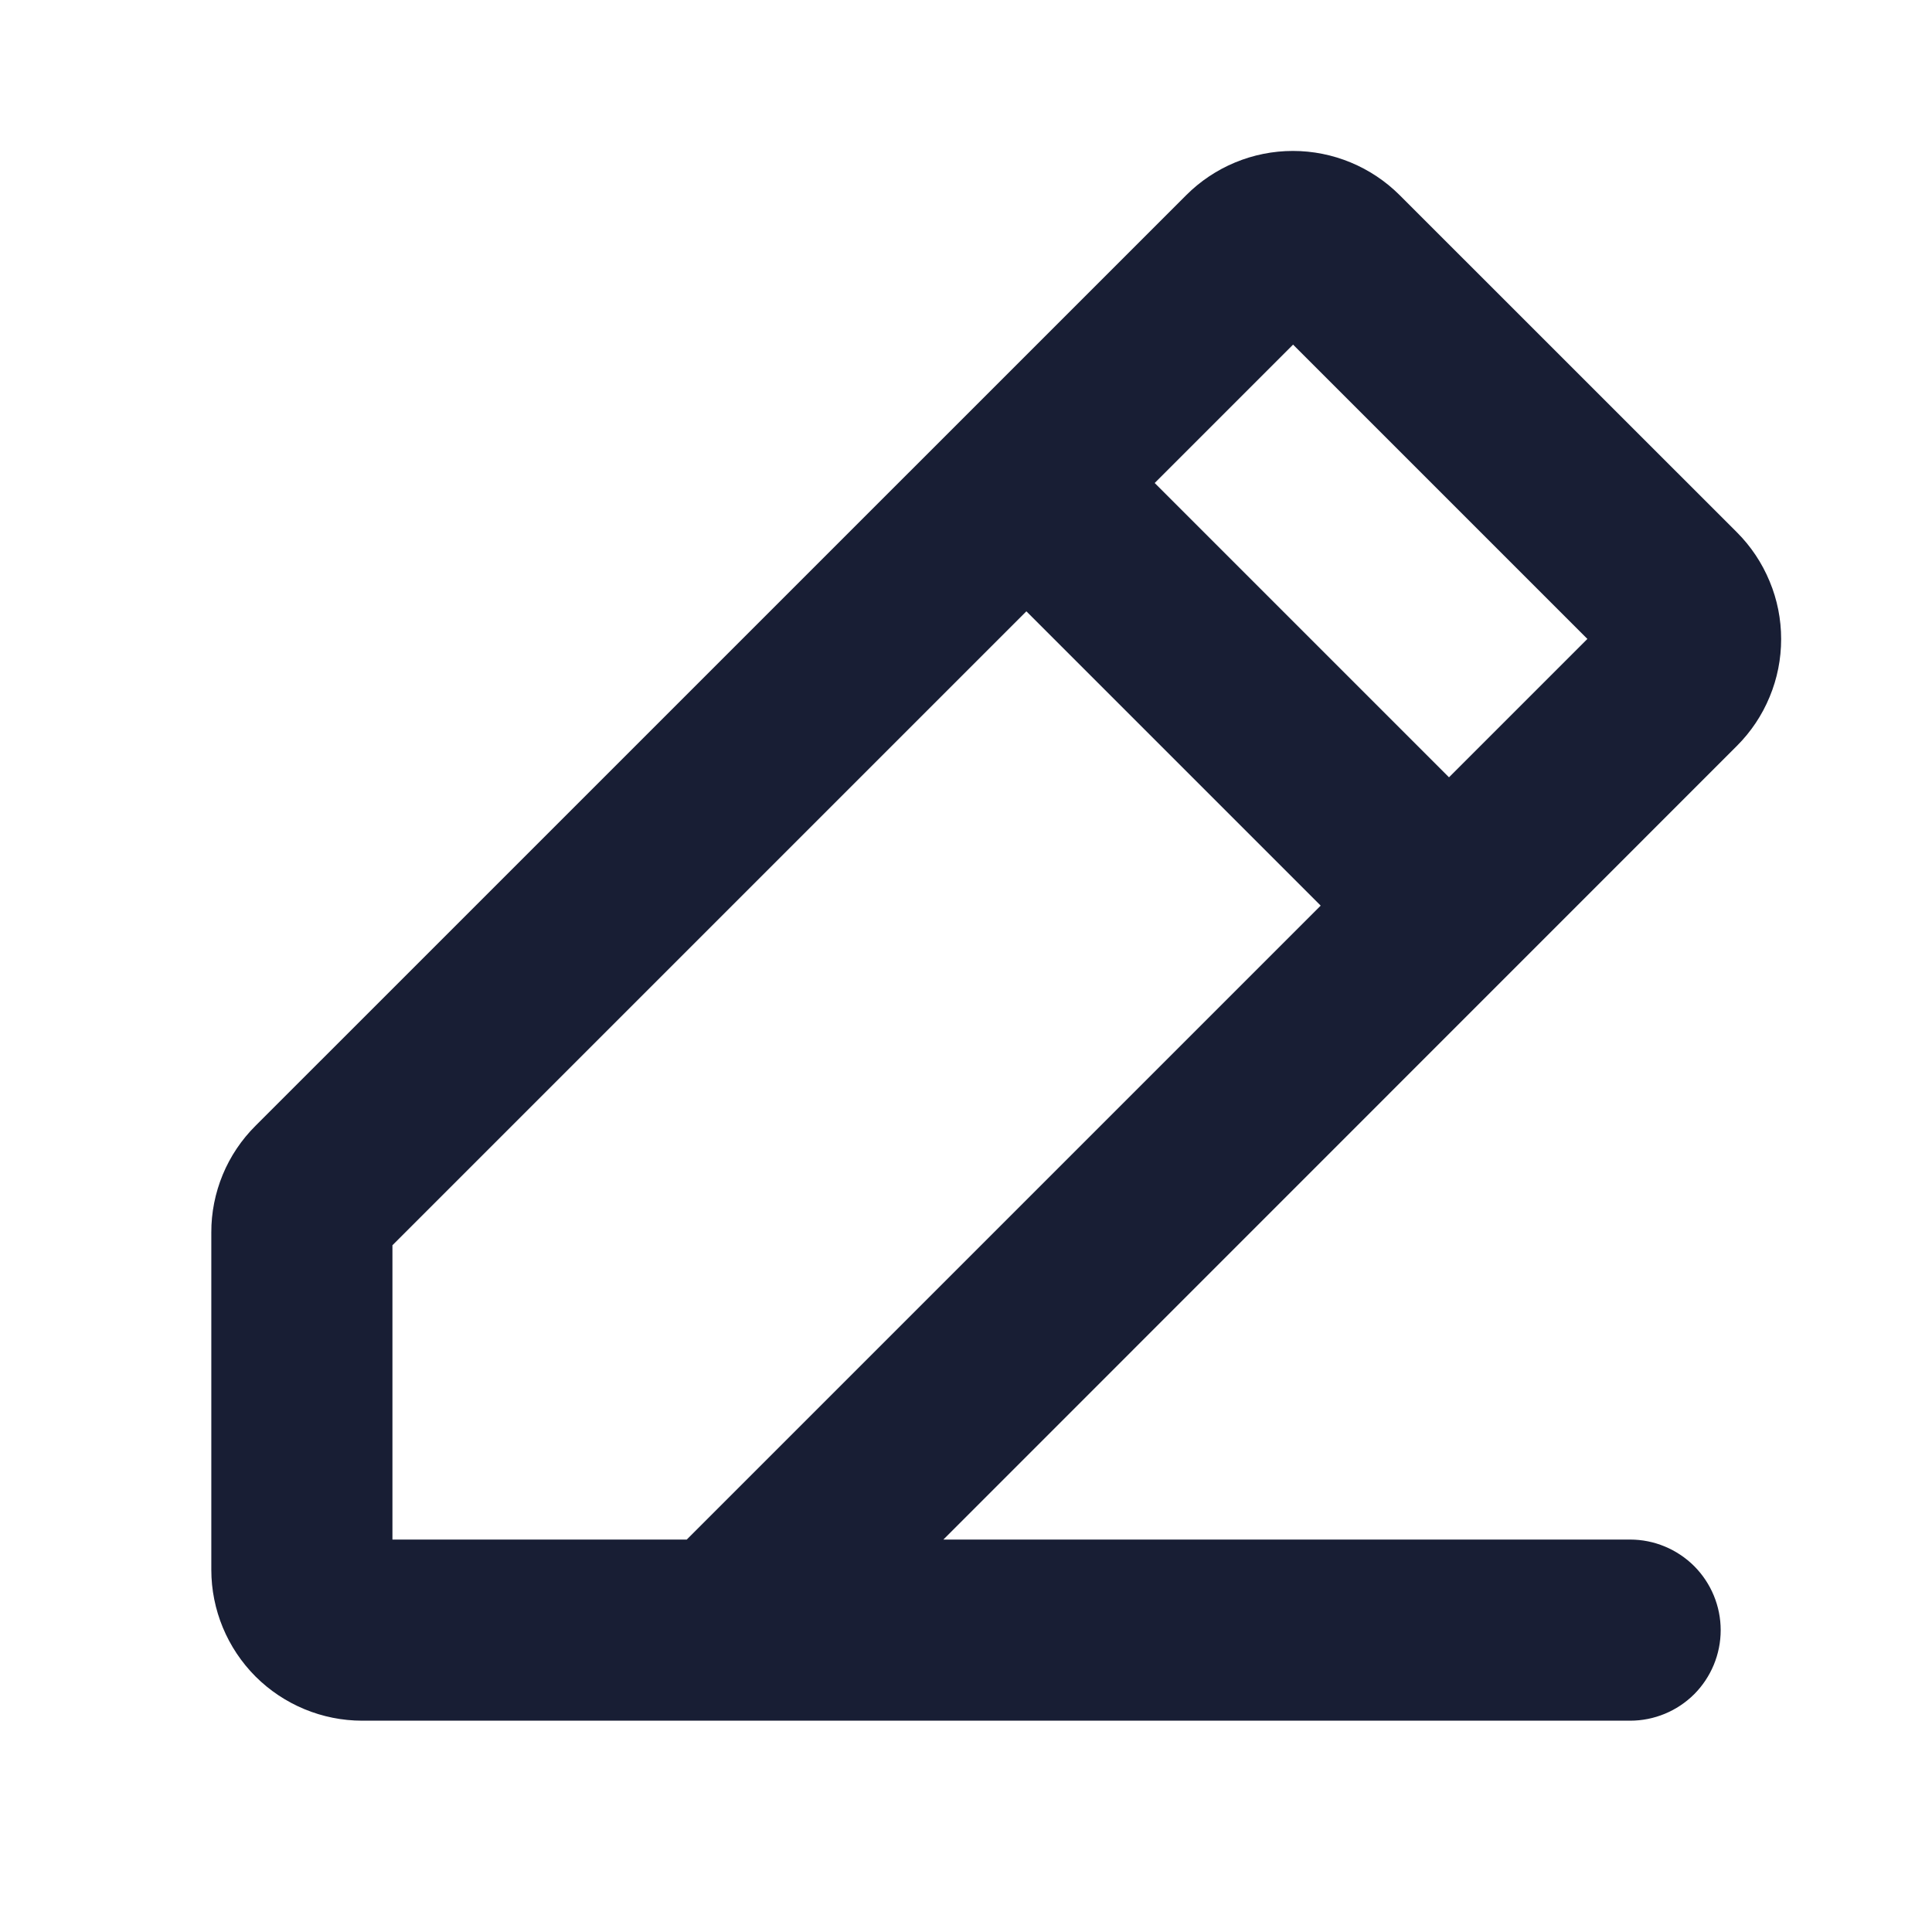 <svg width="24" height="24" viewBox="0 0 24 24" fill="none" xmlns="http://www.w3.org/2000/svg">
<path d="M21.577 6.613L17.387 2.424C17.035 2.073 16.558 1.875 16.061 1.875C15.564 1.875 15.087 2.073 14.736 2.424L3.174 13.985C3 14.158 2.861 14.365 2.767 14.592C2.673 14.82 2.624 15.064 2.625 15.31V19.5C2.625 19.997 2.823 20.474 3.174 20.826C3.526 21.177 4.003 21.375 4.5 21.375H20.25C20.548 21.375 20.834 21.257 21.046 21.046C21.256 20.835 21.375 20.549 21.375 20.25C21.375 19.952 21.256 19.666 21.046 19.455C20.834 19.244 20.548 19.125 20.25 19.125H11.719L21.577 9.265C21.751 9.091 21.889 8.885 21.983 8.657C22.078 8.429 22.126 8.186 22.126 7.939C22.126 7.693 22.078 7.449 21.983 7.222C21.889 6.994 21.751 6.787 21.577 6.613ZM8.531 19.125H4.875V15.469L12.75 7.594L16.406 11.25L8.531 19.125ZM18 9.656L14.344 6L16.063 4.281L19.719 7.937L18 9.656Z" fill="#181E34"/>
</svg>
